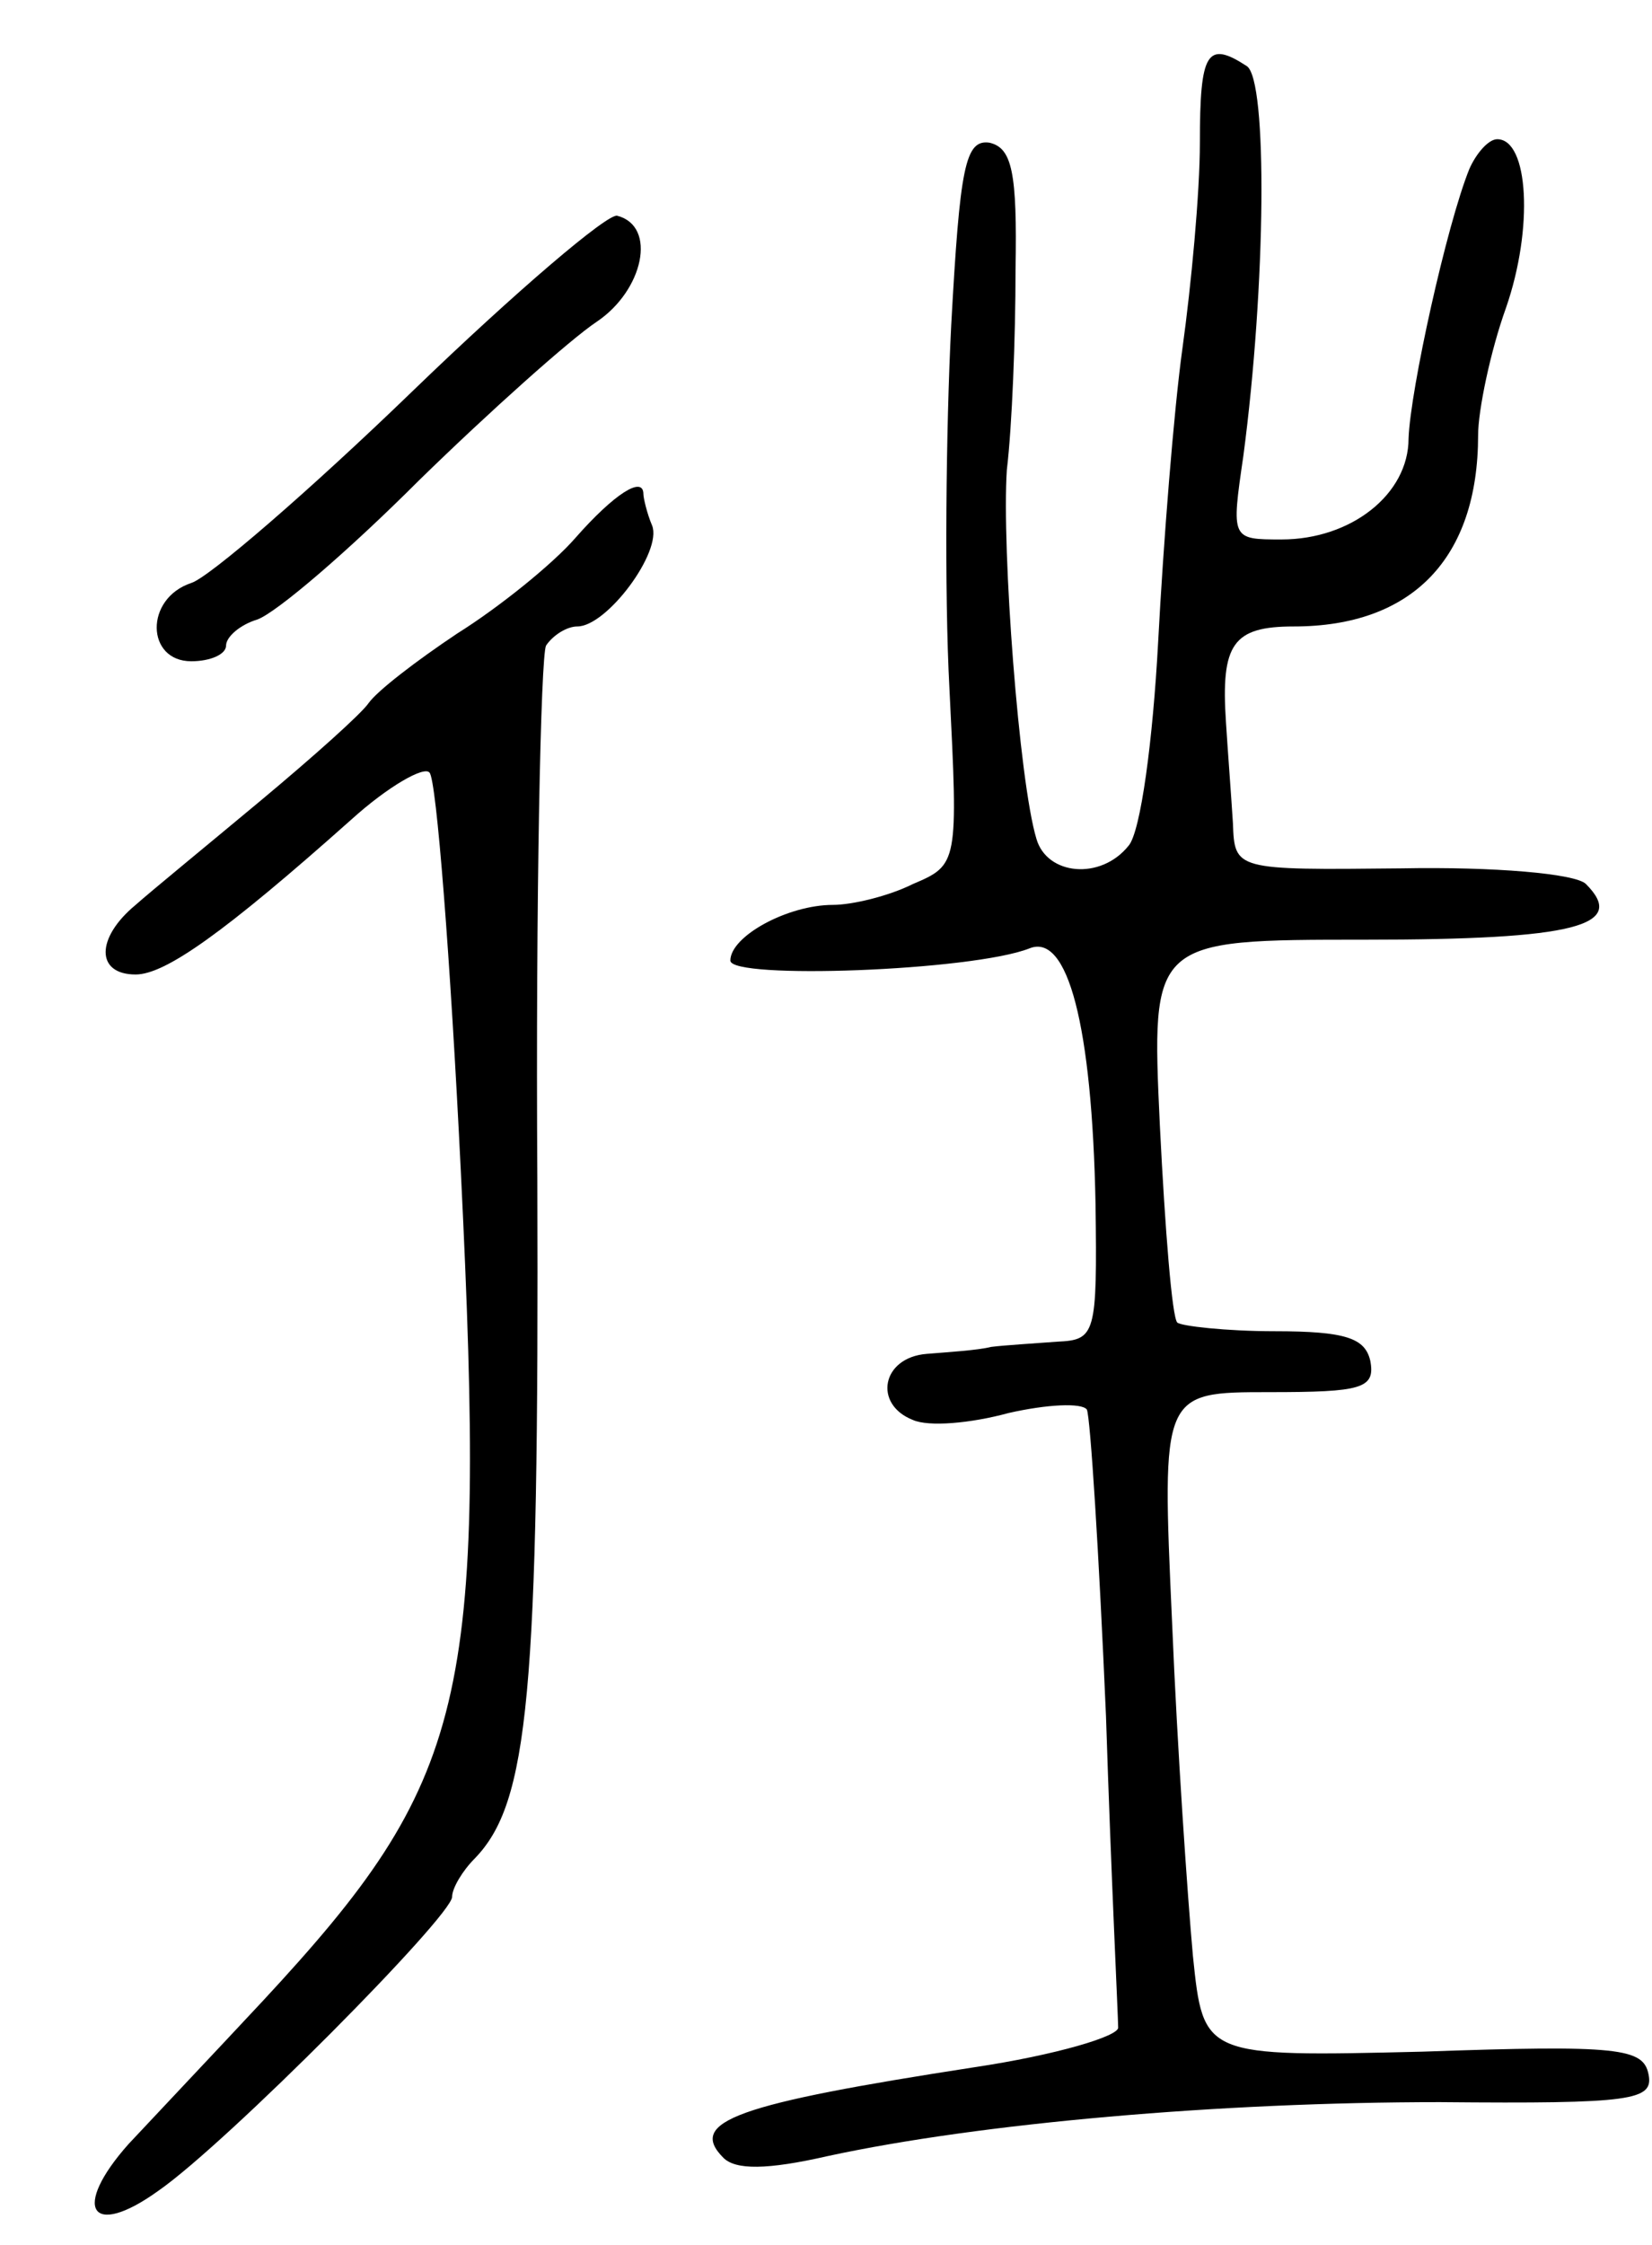 <svg version="1.0" xmlns="http://www.w3.org/2000/svg" width="95" height="129" viewBox="0 0 95 129" ><g transform="translate(0,129) scale(0.1,-0.1)" ><path d="M690 1208 c0 -29 -5 -82 -10 -118 -5 -36 -11 -112 -14 -169 -3 -56 -10 -109 -17 -117 -16 -20 -47 -17 -53 4 -10 33 -20 167 -17 212 3 25 5 76 5 115 1 56 -2 70 -15 73 -14 2 -17 -14 -22 -105 -3 -59 -4 -153 -1 -209 5 -100 5 -101 -21 -112 -14 -7 -35 -12 -46 -12 -26 0 -59 -18 -59 -32 0 -11 139 -6 172 7 22 9 36 -44 38 -147 1 -75 0 -78 -22 -79 -13 -1 -30 -2 -38 -3 -8 -2 -25 -3 -37 -4 -26 -2 -31 -29 -8 -38 9 -4 33 -2 55 4 22 5 42 6 45 2 2 -4 7 -83 11 -176 3 -93 7 -173 7 -179 1 -5 -36 -16 -83 -23 -136 -21 -165 -31 -144 -52 7 -7 25 -7 60 1 88 19 226 31 352 31 111 -1 123 1 120 16 -3 15 -17 17 -130 13 -126 -3 -126 -3 -132 55 -3 33 -9 119 -12 192 -6 132 -6 132 56 132 53 0 61 2 58 18 -3 13 -14 17 -55 17 -28 0 -54 3 -56 5 -3 3 -7 53 -10 113 -5 107 -5 107 118 107 121 0 151 8 127 32 -6 6 -53 10 -106 9 -96 -1 -96 -1 -97 26 -1 16 -3 42 -4 58 -3 45 4 55 39 55 68 0 106 39 106 110 0 14 7 48 16 73 16 46 13 97 -5 97 -5 0 -12 -8 -16 -17 -13 -32 -34 -127 -35 -155 0 -32 -33 -58 -73 -58 -29 0 -29 0 -22 48 13 98 14 216 2 224 -23 15 -27 8 -27 -44z"/><path d="M237 1065 c-59 -57 -117 -107 -127 -110 -27 -9 -26 -45 0 -45 11 0 20 4 20 9 0 5 8 12 18 15 11 4 52 39 93 80 41 40 87 81 102 91 27 18 35 55 12 61 -5 2 -59 -44 -118 -101z"/><path d="M331 981 c-13 -15 -44 -40 -68 -55 -24 -16 -46 -33 -51 -40 -4 -6 -32 -31 -62 -56 -30 -25 -63 -52 -72 -60 -23 -19 -23 -40 0 -40 17 0 51 24 124 89 21 19 42 31 45 27 4 -4 12 -107 18 -229 15 -305 4 -350 -114 -477 -28 -30 -63 -67 -77 -82 -33 -37 -22 -55 17 -27 39 27 169 158 169 169 0 5 6 15 13 22 31 32 37 94 36 390 -1 163 2 301 5 307 4 6 12 11 18 11 17 0 49 43 43 58 -3 7 -5 16 -5 18 0 11 -17 0 -39 -25z"/></g></svg> 
